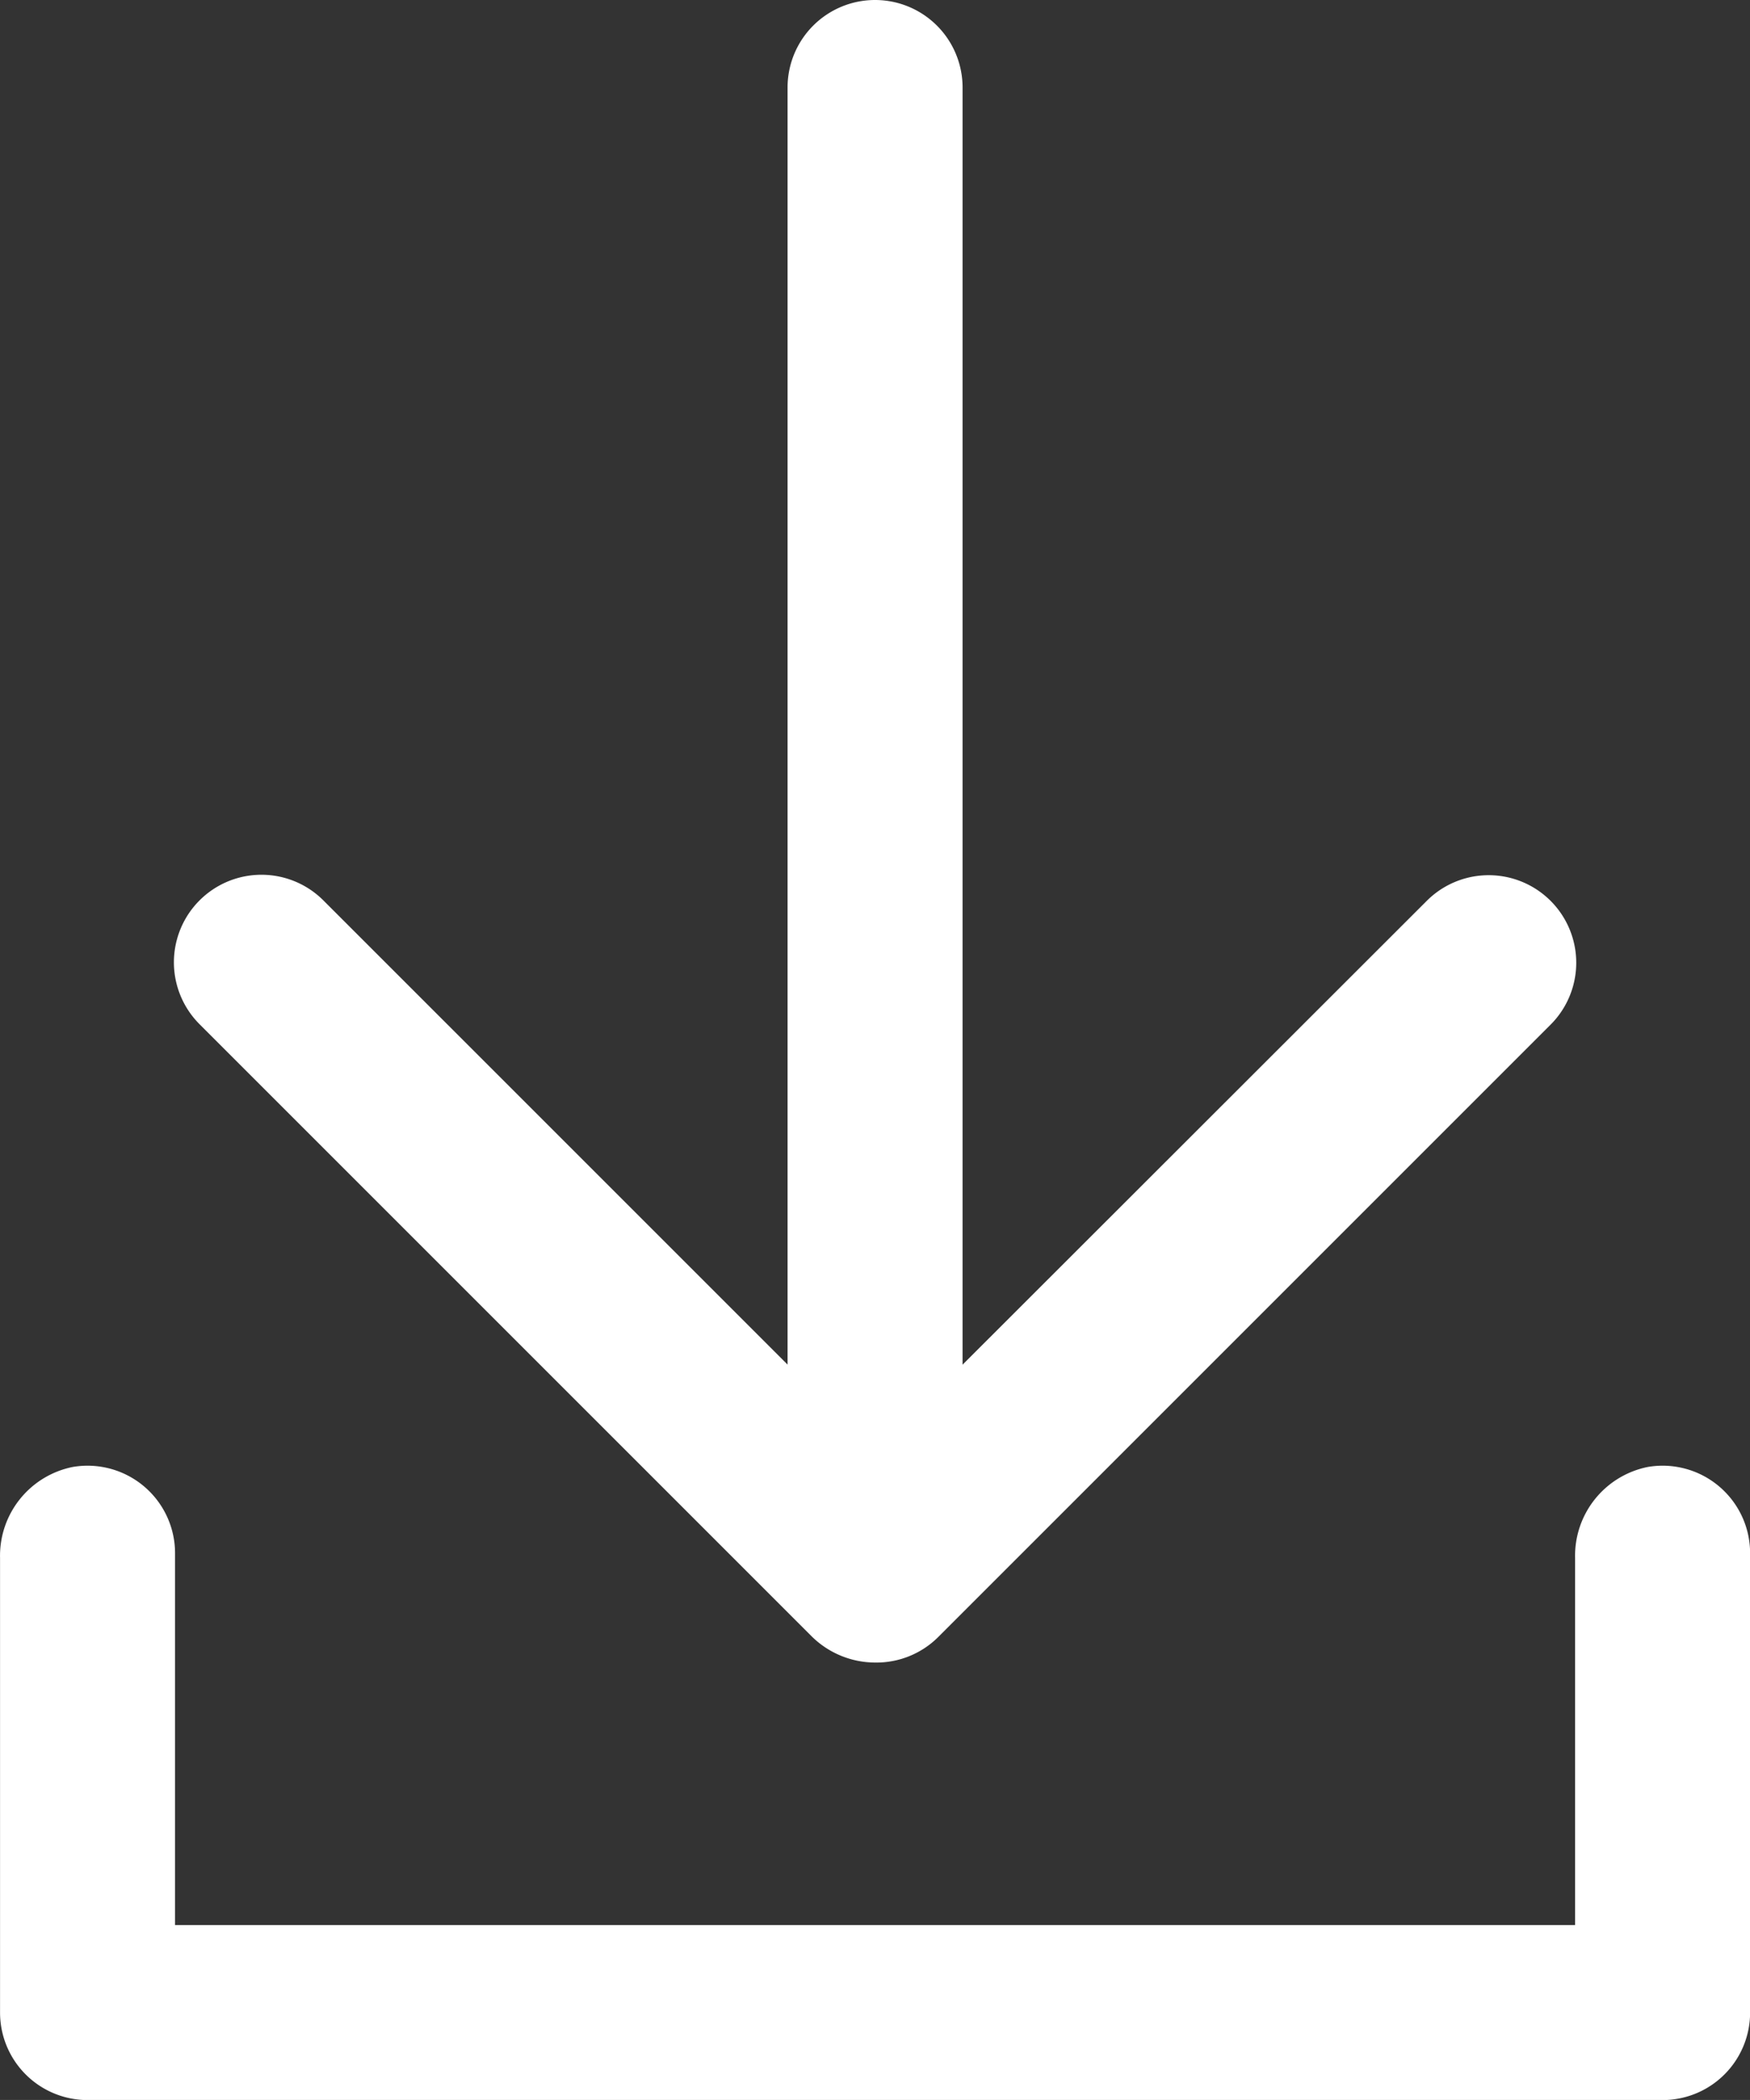 <svg xmlns:inkscape="http://www.inkscape.org/namespaces/inkscape" xmlns:sodipodi="http://sodipodi.sourceforge.net/DTD/sodipodi-0.dtd" xmlns="http://www.w3.org/2000/svg" xmlns:svg="http://www.w3.org/2000/svg" width="106.517mm" height="127.817mm" viewBox="0 0 106.517 127.817" id="svg1" xml:space="preserve"><rect x="0" y="0" width="106.517" height="127.817" fill="#333333" stroke="none"/><defs id="defs1"></defs><g inkscape:label="Calque 1" inkscape:groupmode="layer" id="layer1" transform="translate(-74.95,-97.687)"><g id="g1" transform="matrix(2.663,0,0,2.663,64.301,97.687)" style="fill:#ffffff" inkscape:export-filename="g1.png" inkscape:export-xdpi="96" inkscape:export-ydpi="96"><path d="M 42,48 H 6 A 2,2 0 0 1 4,46 V 35.61 A 2.07,2.07 0 0 1 5.66,33.53 2,2 0 0 1 8,35.5 V 44 h 32 v -8.39 a 2.07,2.07 0 0 1 1.66,-2.08 2,2 0 0 1 2.34,2 V 46 a 2,2 0 0 1 -2,2 z" fill="#4dbe86" id="path1" style="fill:#ffffff"></path><path d="M 24,37 A 2,2 0 0 1 22,35 V 2 a 2,2 0 0 1 4,0 v 33 a 2,2 0 0 1 -2,2 z" fill="#4dbe86" id="path2" style="fill:#ffffff"></path><path d="m 24,38 a 2.07,2.07 0 0 1 -1.44,-0.59 l -14,-14 a 2.001,2.001 0 0 1 2.83,-2.83 L 24,33.19 36.61,20.59 a 2.001,2.001 0 0 1 2.83,2.83 l -14,14 A 2,2 0 0 1 24,38 Z" fill="#4dbe86" id="path3" style="fill:#ffffff"></path></g></g></svg>